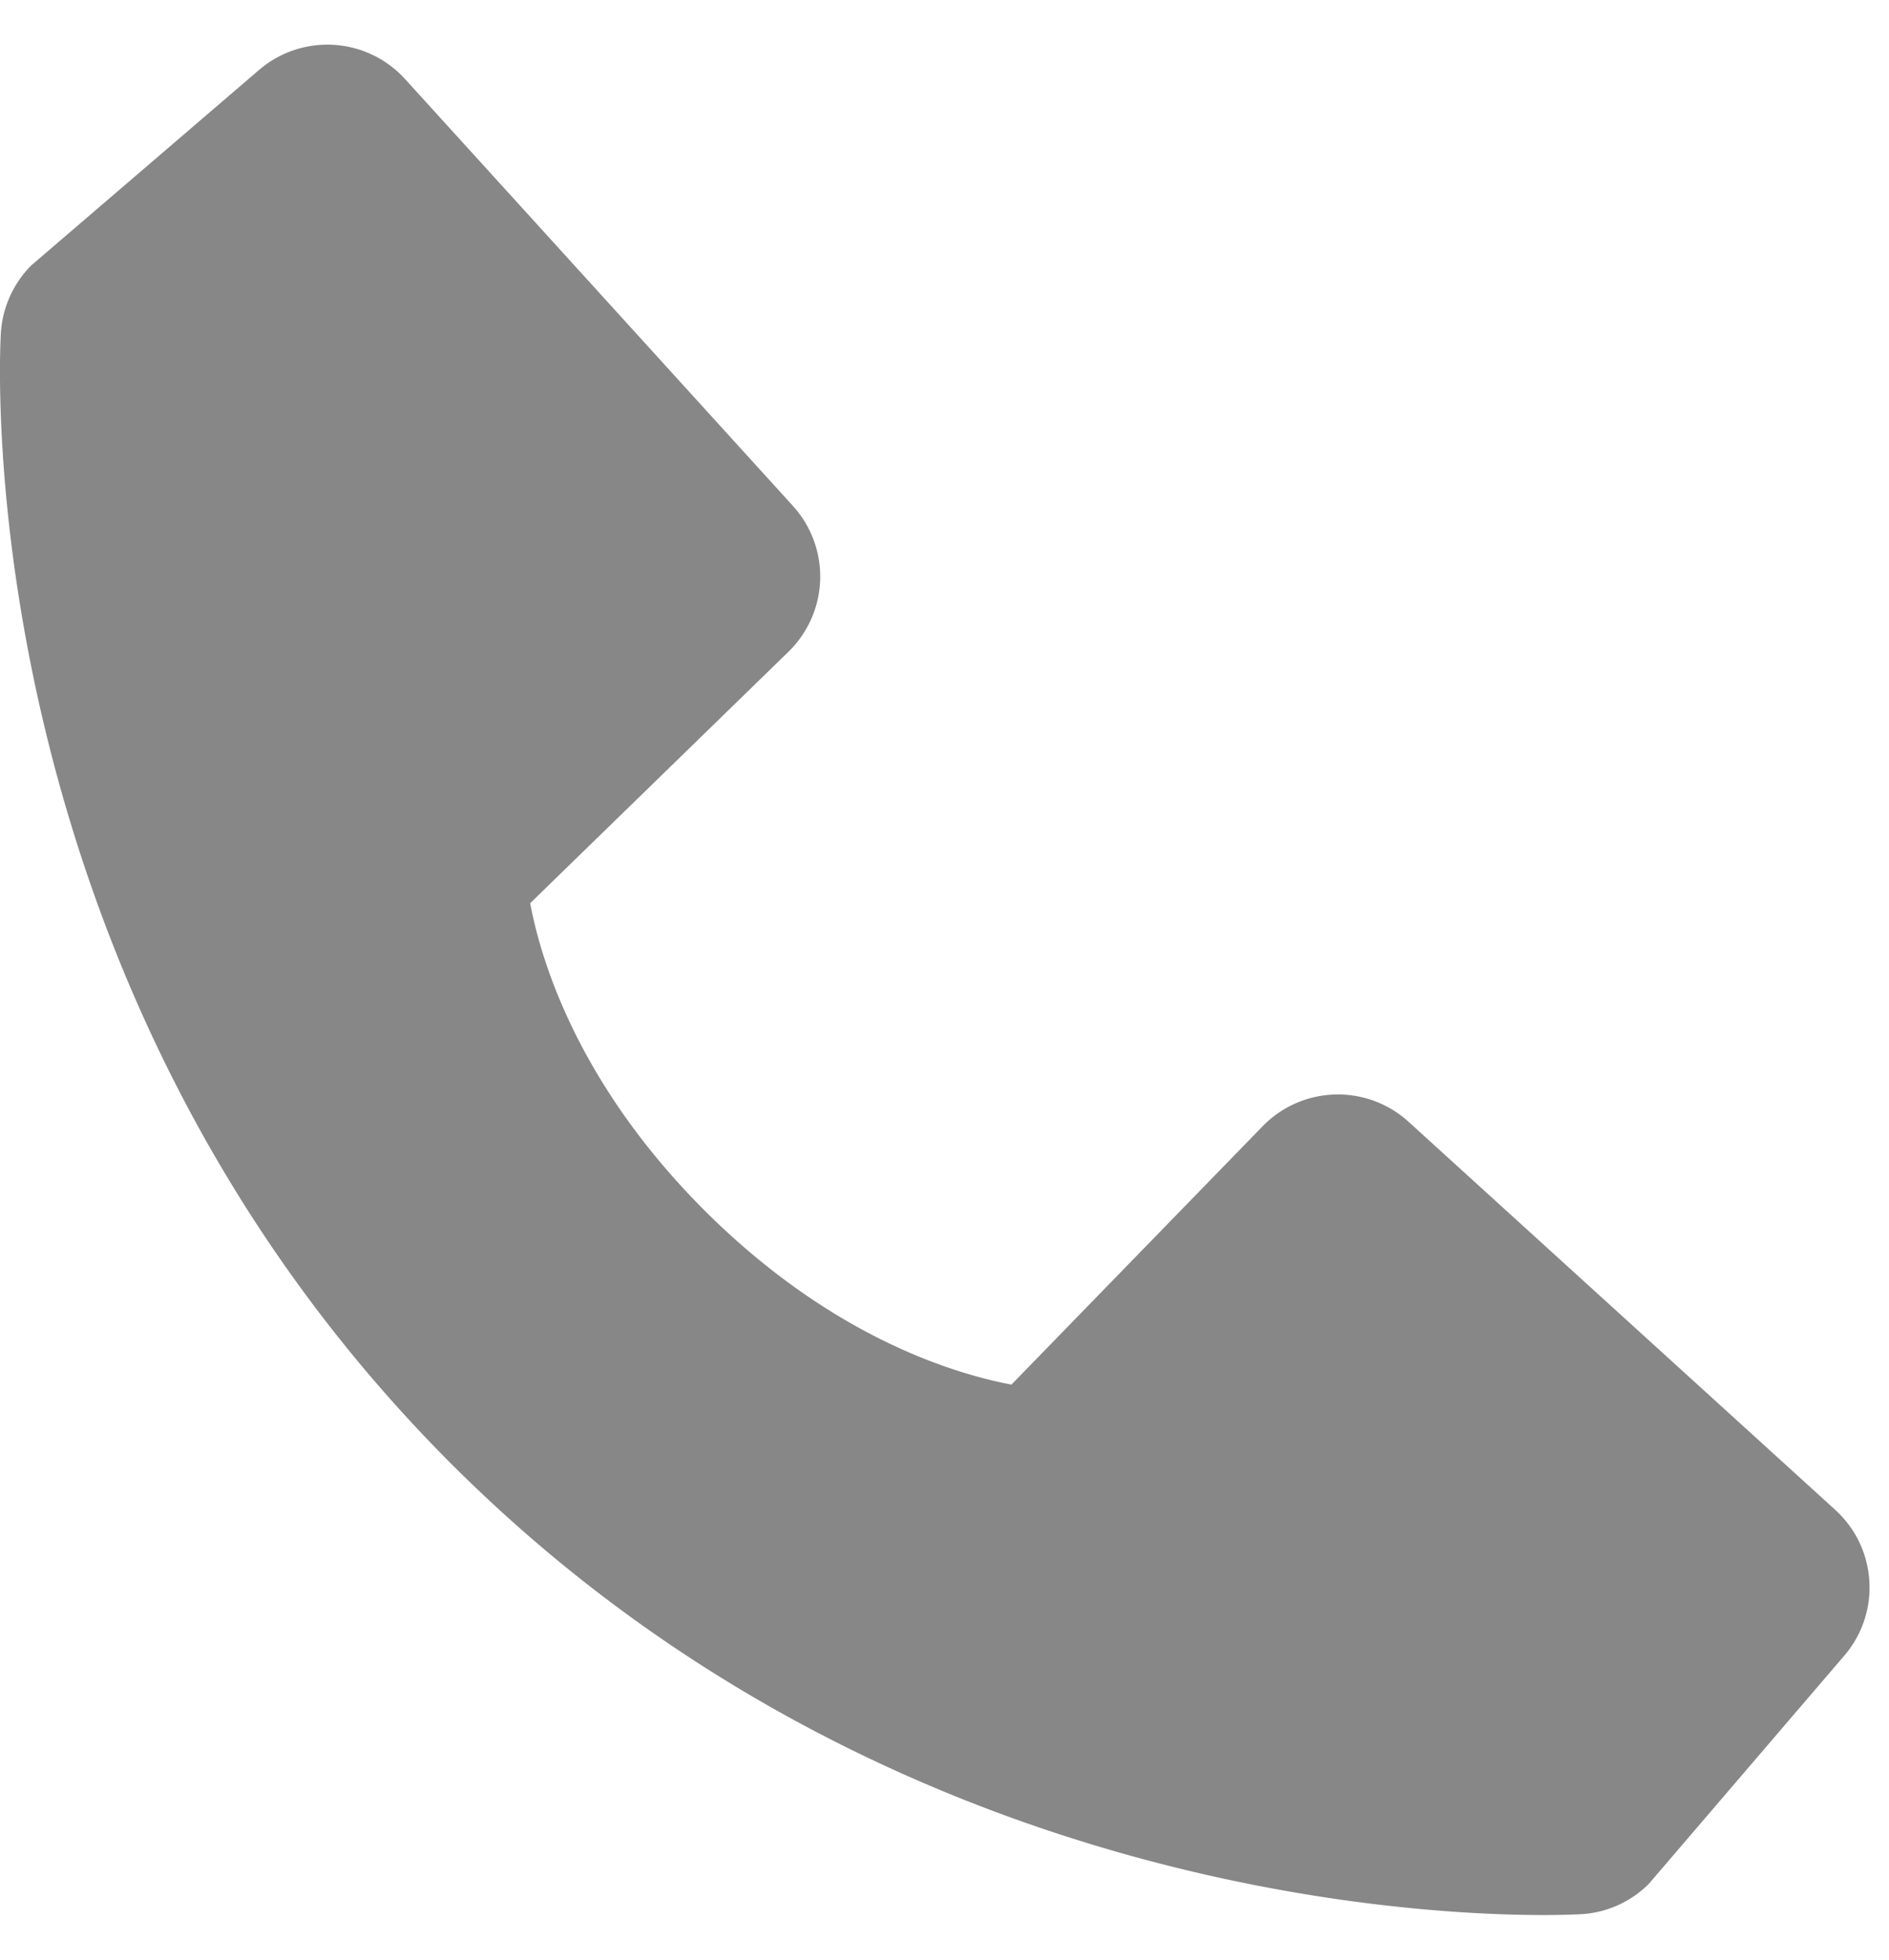 <svg xmlns="http://www.w3.org/2000/svg" width="27" height="28" viewBox="0 0 27 28"><g><g><path fill="#878787" d="M26.231 21.572l-6.098-5.544a1.501 1.501 0 0 0-2.087.065l-3.589 3.69c-.864-.164-2.6-.705-4.389-2.49-1.788-1.79-2.329-3.53-2.49-4.388l3.69-3.591a1.5 1.5 0 0 0 .064-2.087L5.79 1.13A1.5 1.5 0 0 0 3.702 1L.447 3.792a1.5 1.5 0 0 0-.435.974C-.01 5.14-.44 14.024 6.45 20.915c6.01 6.008 13.537 6.447 15.61 6.447.302 0 .488-.01.537-.012.367-.02.713-.176.972-.436l2.79-3.256c.53-.615.473-1.54-.128-2.085z"/></g></g></svg>
